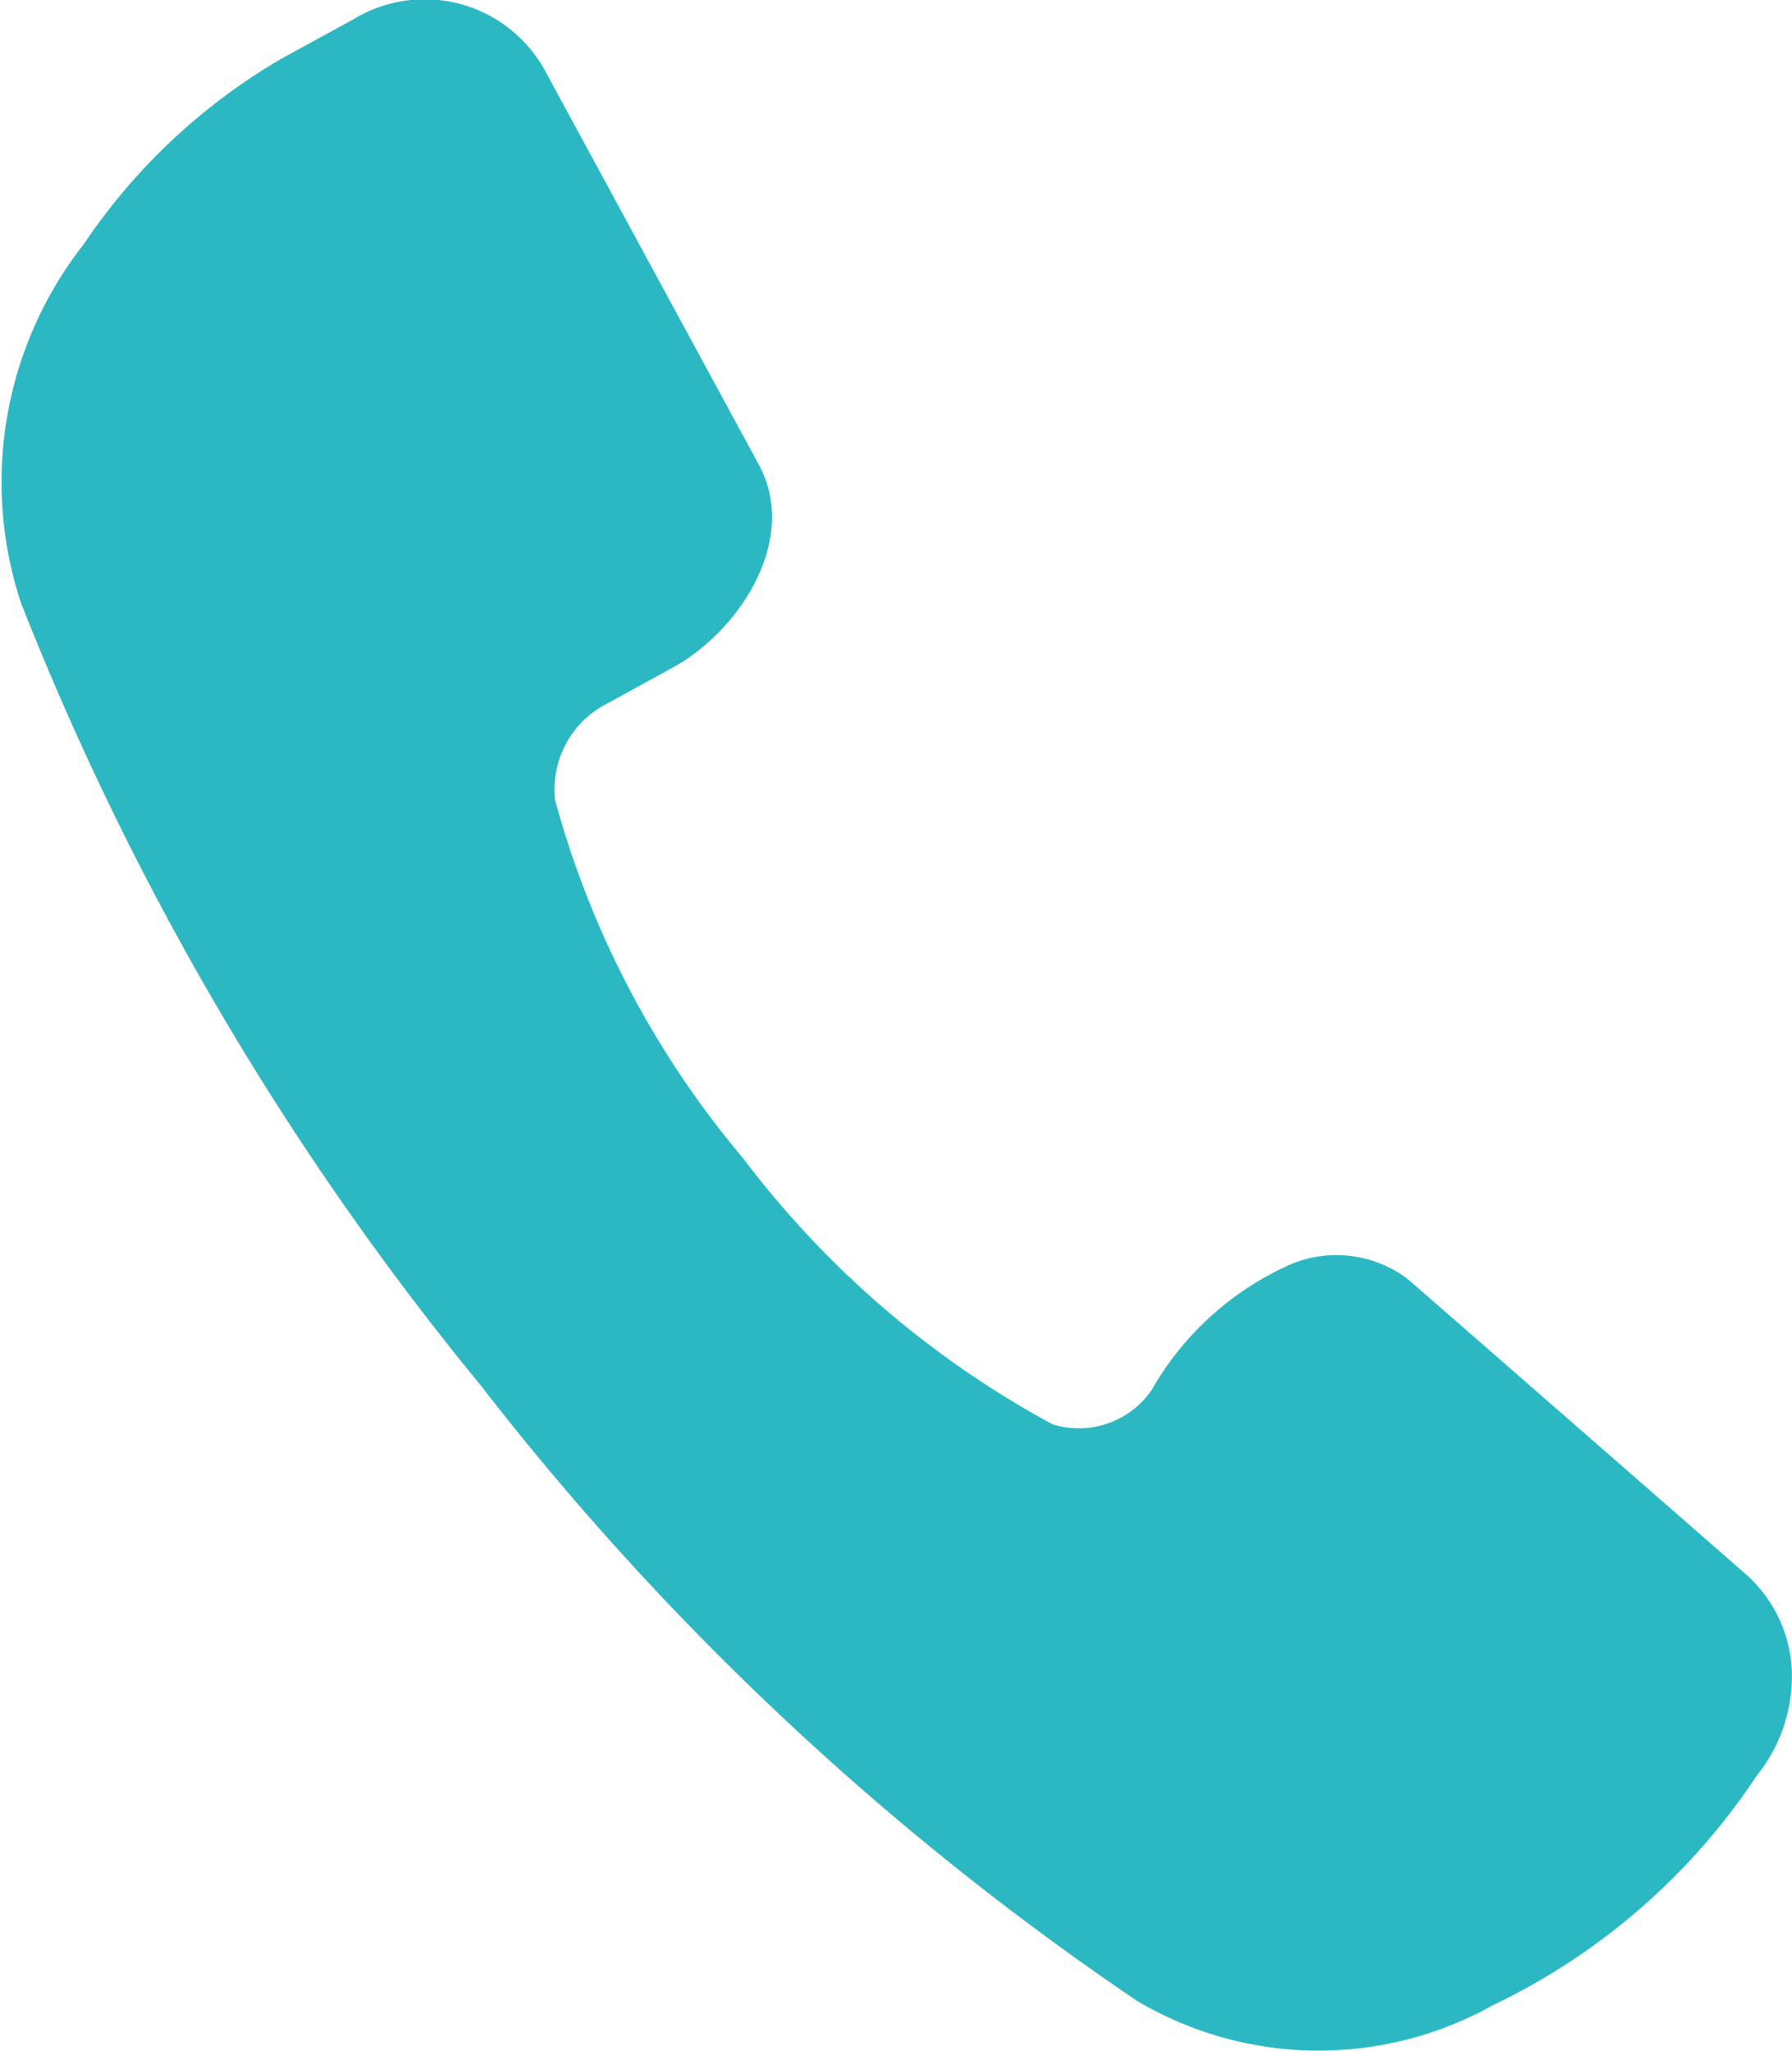 <svg xmlns="http://www.w3.org/2000/svg" width="31.462" height="36" viewBox="0 0 31.462 36"><path d="M47.949,49.5a2.08,2.08,0,0,1,2.006.252c.008,0,5.429,4.736,5.924,5.169a2.4,2.4,0,0,1,.842,1.723,2.781,2.781,0,0,1-.614,1.841,11.506,11.506,0,0,1-4.642,4.036,6.261,6.261,0,0,1-6.238-.078A50.11,50.11,0,0,1,33.7,51.634,51.211,51.211,0,0,1,25.63,37.9a6.764,6.764,0,0,1,1.1-6.294A10.623,10.623,0,0,1,30.2,28.348l1.251-.684a2.408,2.408,0,0,1,3.391.913l3.745,6.9c.708,1.313-.346,2.919-1.51,3.556l-1.148.63a1.691,1.691,0,0,0-.921,1.7,16.444,16.444,0,0,0,3.3,6.285,16.852,16.852,0,0,0,5.436,4.673,1.554,1.554,0,0,0,1.739-.606A5.256,5.256,0,0,1,47.949,49.5Z" transform="translate(-25.262 -27.316)" fill="#2bb8c2"/></svg>